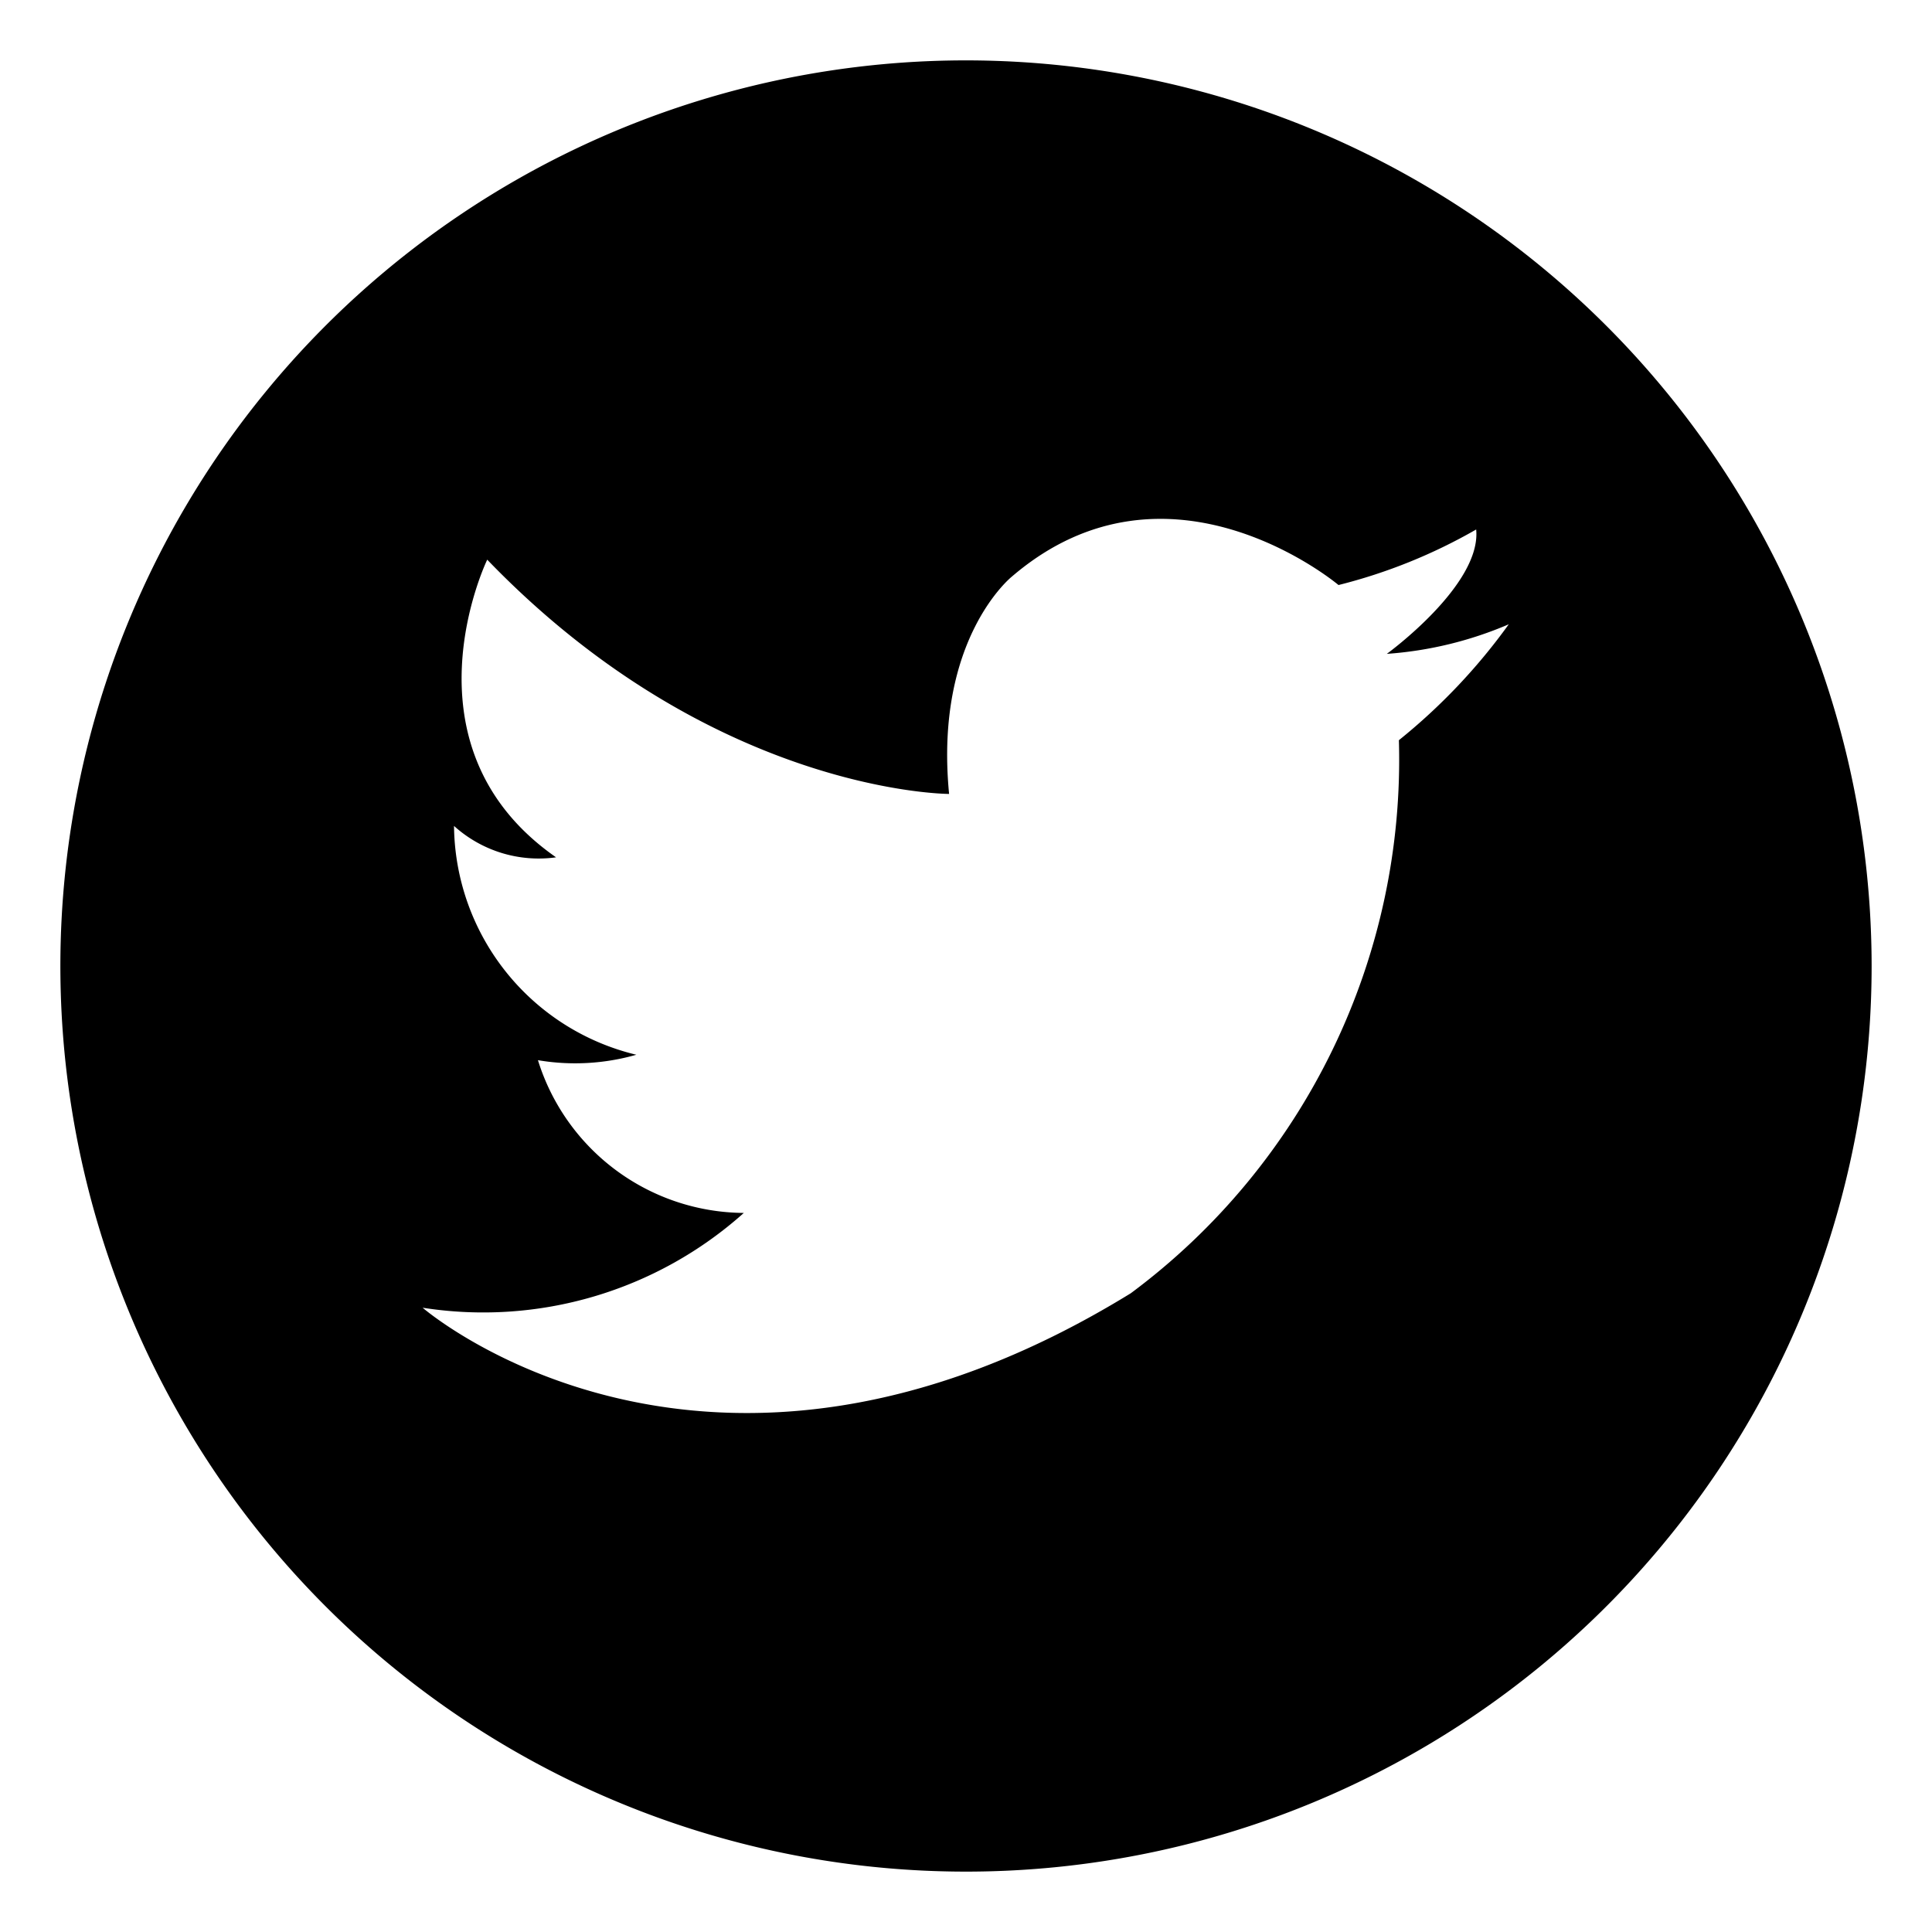 <svg id="Layer_2" height="512" viewBox="0 0 32 32" width="512" xmlns="http://www.w3.org/2000/svg" data-name="Layer 2"><path d="m16 1a15 15 0 1 0 15 15 15.005 15.005 0 0 0 -15-15zm7.17 11.26a11.008 11.008 0 0 1 -4.44 9.16c-7.02 4.32-11.73.24-11.73.24a6.473 6.473 0 0 0 5.32-1.57 3.597 3.597 0 0 1 -3.41-2.53 3.69 3.69 0 0 0 1.63-.09 3.938 3.938 0 0 1 -3.02-3.79 2.091 2.091 0 0 0 1.69.52c-2.64-1.84-1.14-4.93-1.14-4.93 3.74 3.88 7.65 3.88 7.65 3.88-.25-2.57 1.04-3.6 1.04-3.6 2.6-2.23 5.41.14 5.41.14a8.932 8.932 0 0 0 2.28-.92c.09.92-1.48 2.06-1.48 2.06a6.225 6.225 0 0 0 2.02-.49 9.829 9.829 0 0 1 -1.82 1.92z"/></svg>
